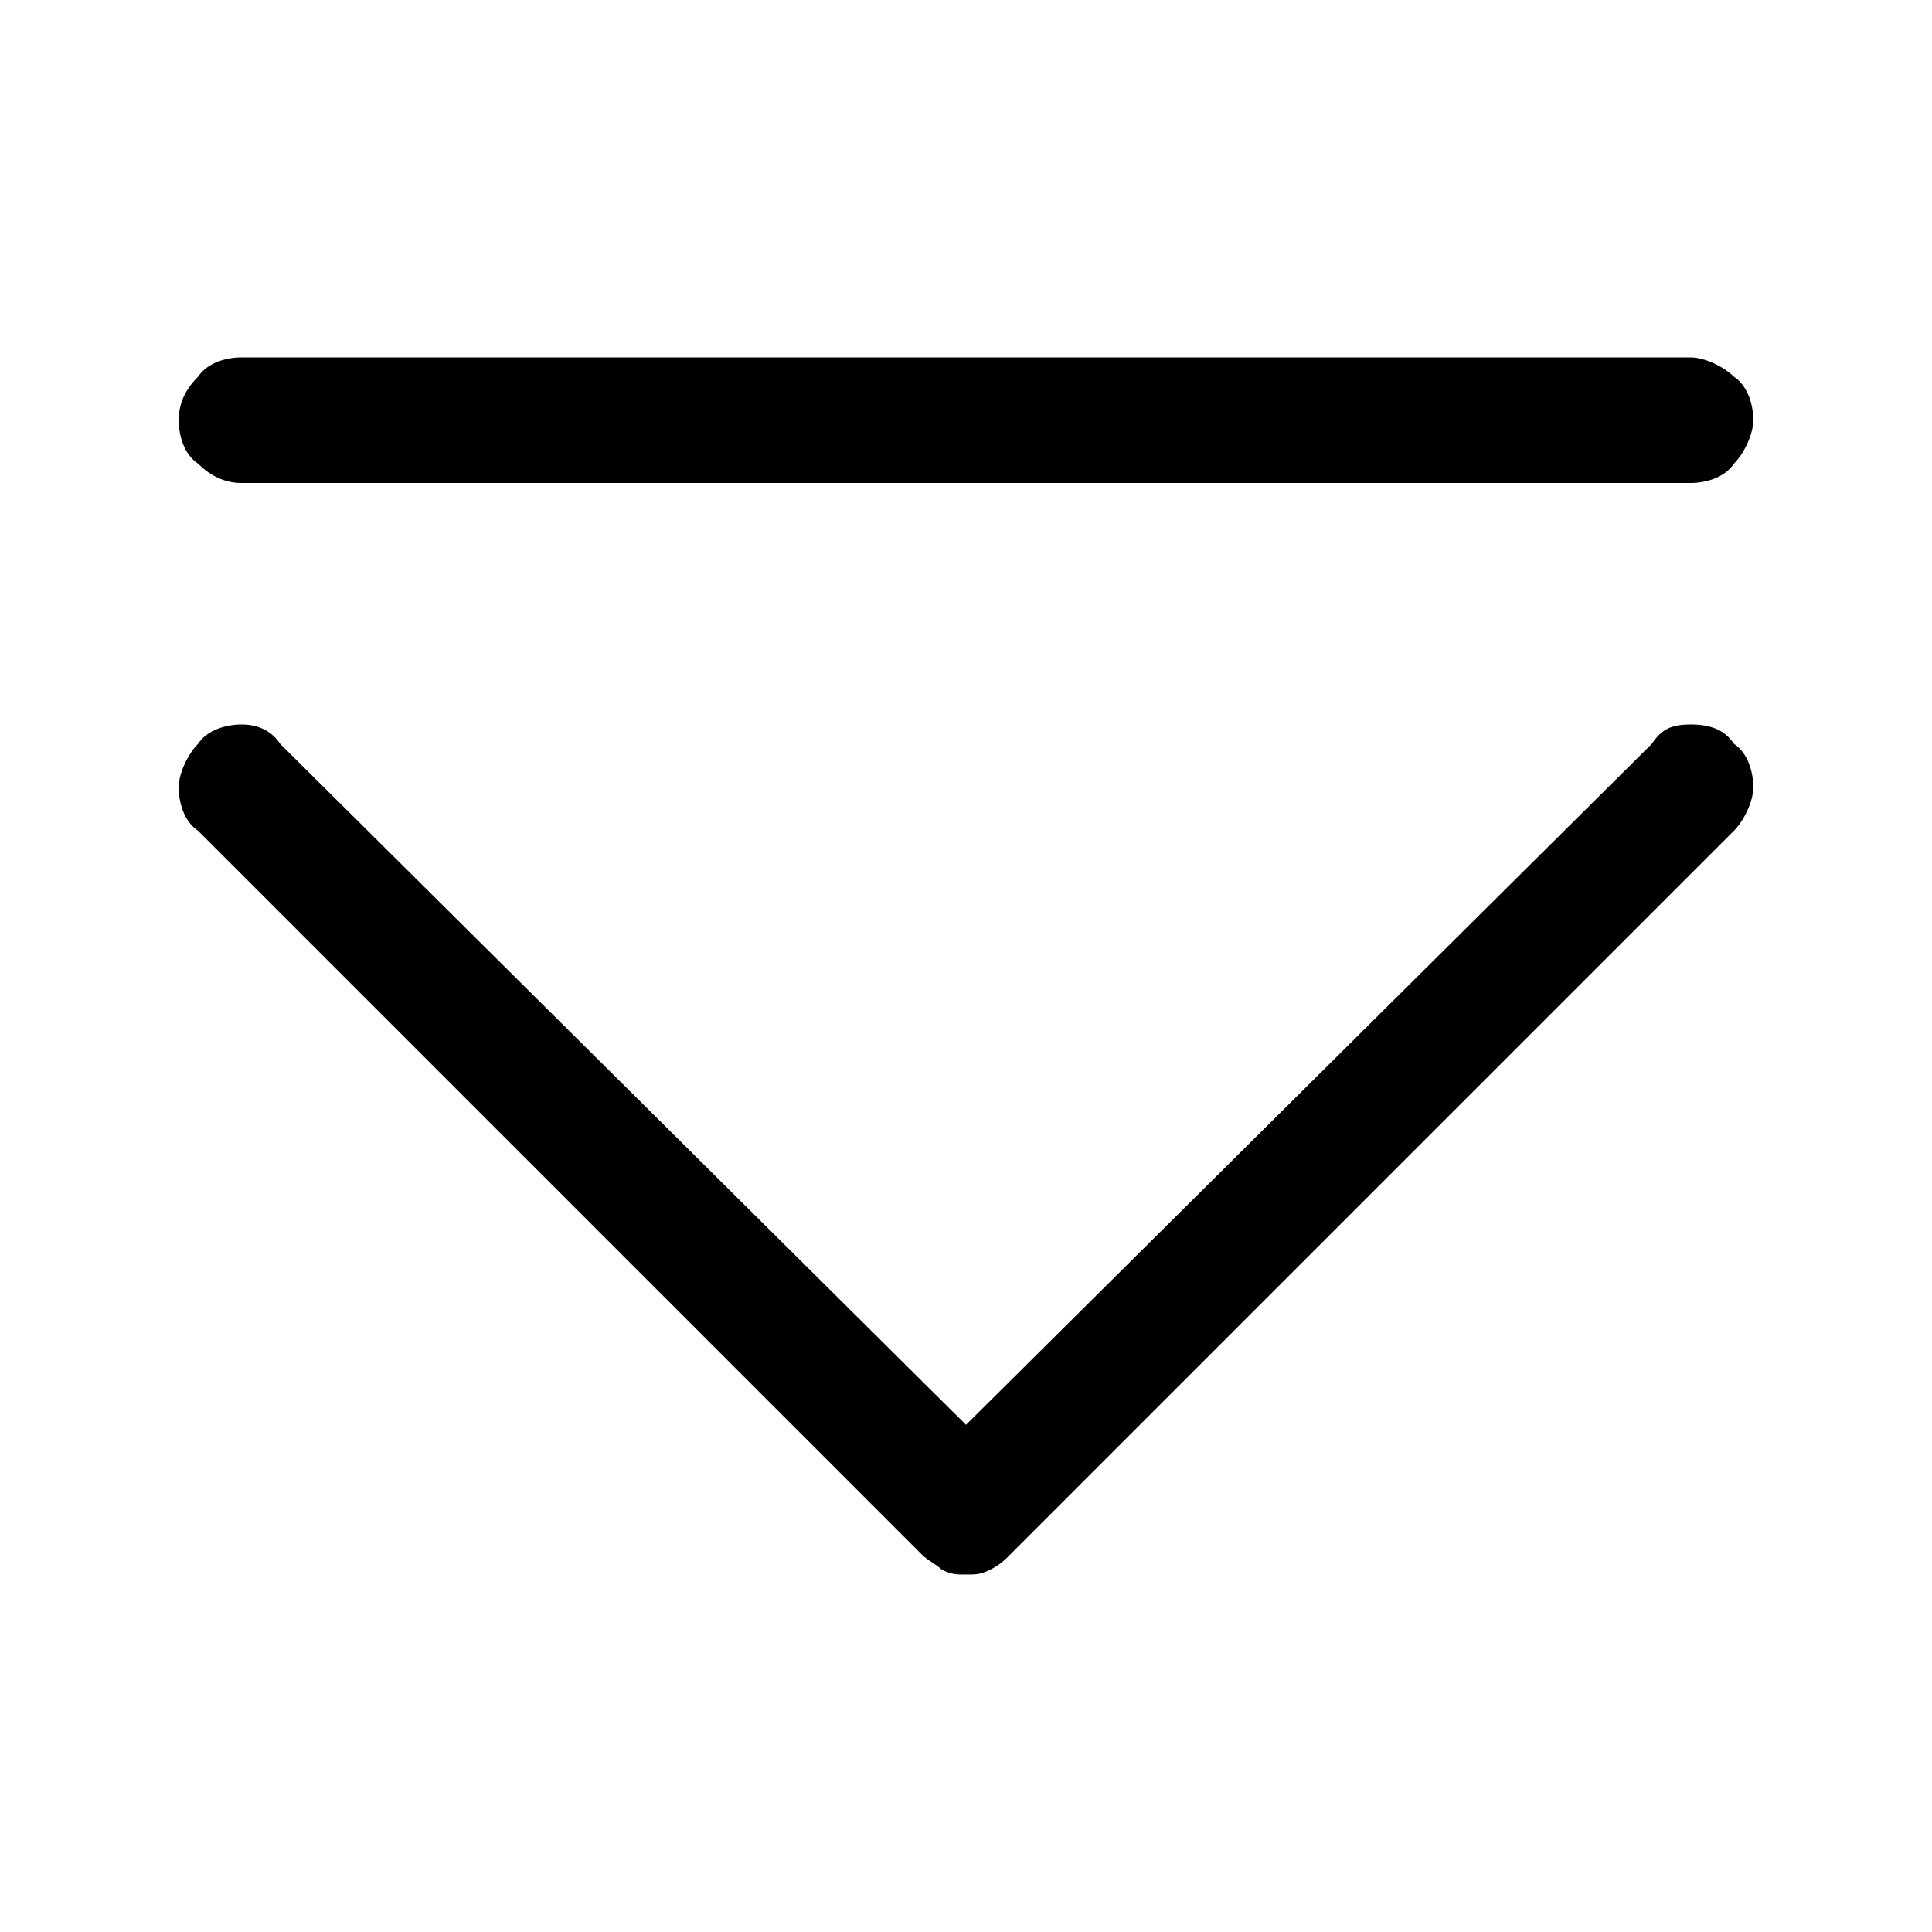 <?xml version="1.0" encoding="utf-8"?>
<!-- Generator: Adobe Illustrator 28.3.0, SVG Export Plug-In . SVG Version: 6.00 Build 0)  -->
<svg version="1.1" id="Layer_1" xmlns="http://www.w3.org/2000/svg" xmlns:xlink="http://www.w3.org/1999/xlink" x="0px" y="0px"
	 viewBox="0 0 40 40" style="enable-background:new 0 0 40 40;" xml:space="preserve">
<g>
	<path d="M5,10H35c0.3,0,0.7-0.1,0.9-0.4c0.2-0.2,0.4-0.6,0.4-0.9c0-0.3-0.1-0.7-0.4-0.9c-0.2-0.2-0.6-0.4-0.9-0.4H5
		c-0.3,0-0.7,0.1-0.9,0.4C3.8,8.1,3.7,8.4,3.7,8.7c0,0.3,0.1,0.7,0.4,0.9C4.3,9.8,4.6,10,5,10z"/>
	<path d="M34.2,15.4L20,29.5L5.8,15.4C5.6,15.1,5.3,15,5,15c-0.3,0-0.7,0.1-0.9,0.4c-0.2,0.2-0.4,0.6-0.4,0.9c0,0.3,0.1,0.7,0.4,0.9
		l15,15c0.1,0.1,0.3,0.2,0.4,0.3c0.2,0.1,0.3,0.1,0.5,0.1c0.2,0,0.3,0,0.5-0.1c0.2-0.1,0.3-0.2,0.4-0.3l15-15
		c0.2-0.2,0.4-0.6,0.4-0.9c0-0.3-0.1-0.7-0.4-0.9C35.7,15.1,35.4,15,35,15S34.4,15.1,34.2,15.4L34.2,15.4z"/>
</g>
</svg>

